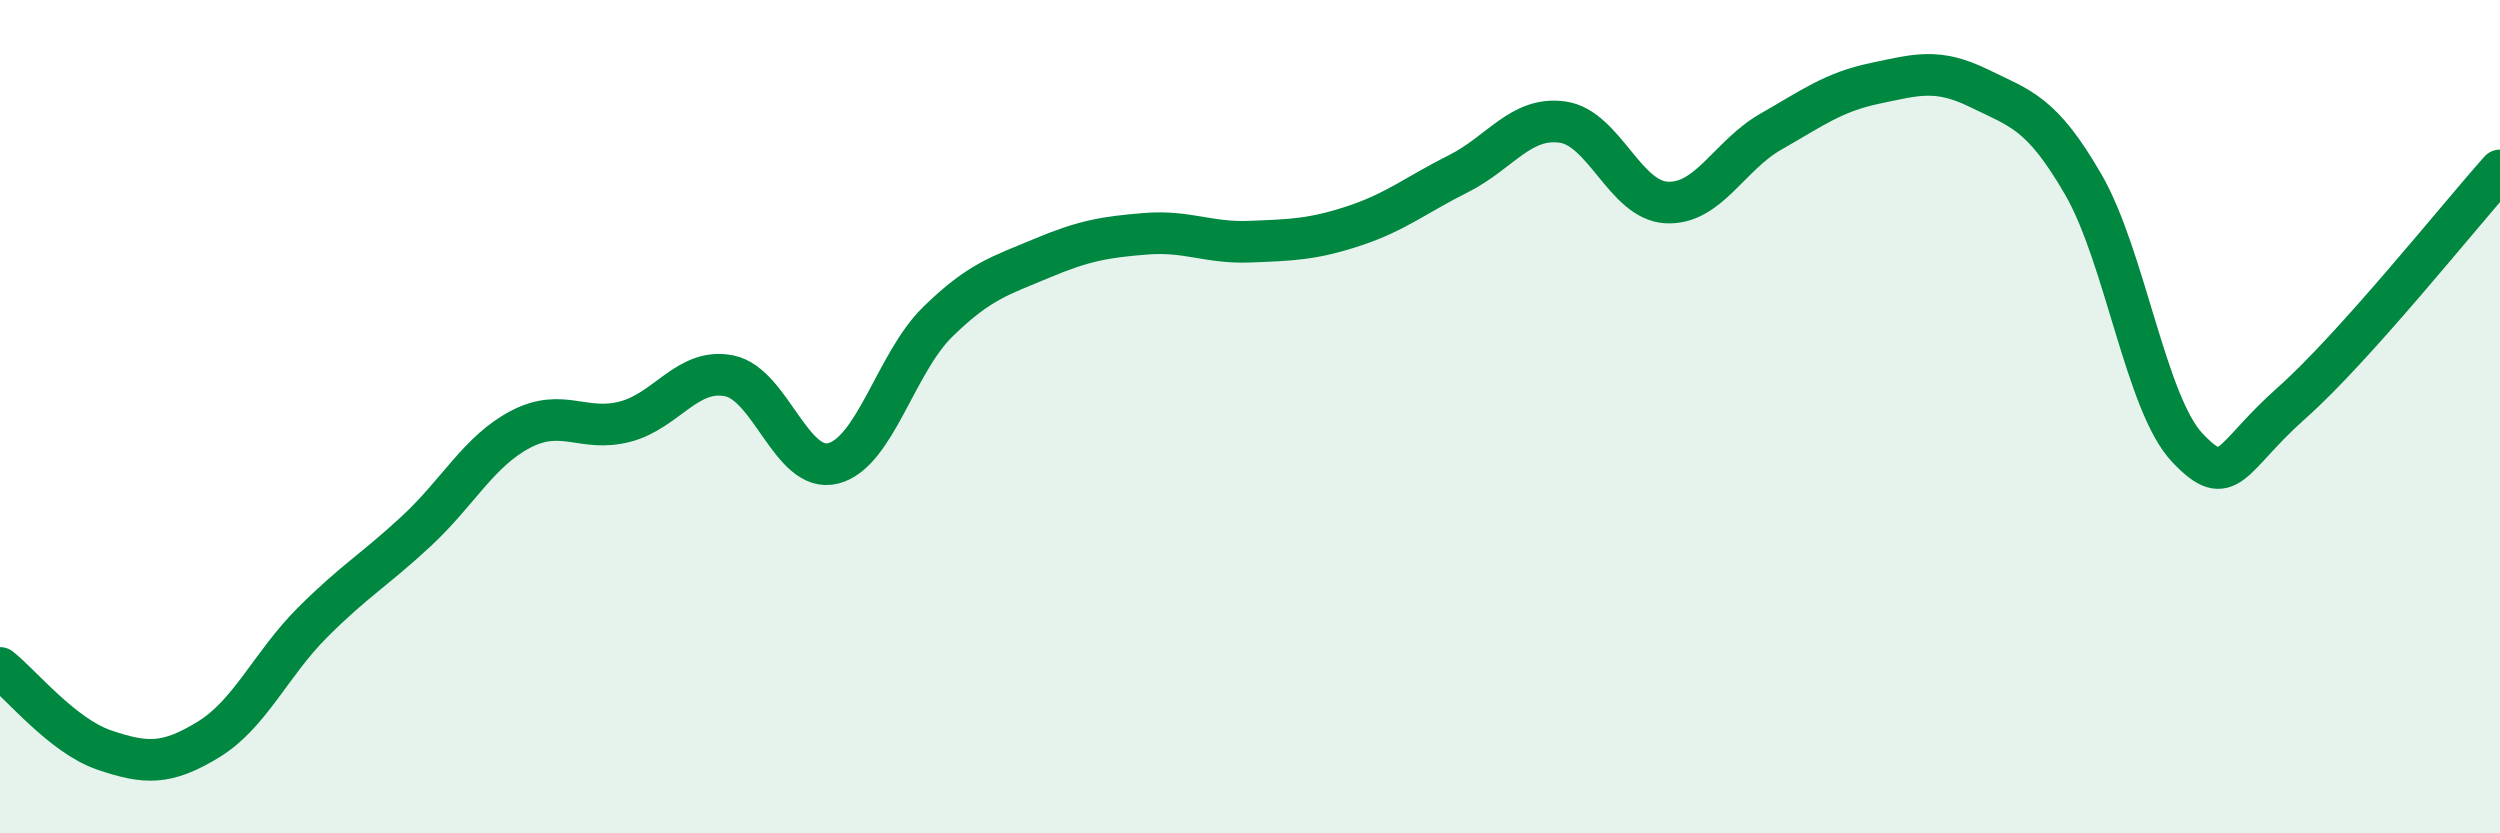 
    <svg width="60" height="20" viewBox="0 0 60 20" xmlns="http://www.w3.org/2000/svg">
      <path
        d="M 0,16.03 C 0.5,16.42 1.5,17.66 2.5,18 C 3.5,18.34 4,18.36 5,17.75 C 6,17.14 6.5,15.94 7.5,14.94 C 8.5,13.94 9,13.67 10,12.74 C 11,11.81 11.5,10.82 12.5,10.3 C 13.5,9.78 14,10.38 15,10.12 C 16,9.86 16.5,8.82 17.5,9.02 C 18.5,9.22 19,11.38 20,11.12 C 21,10.86 21.5,8.71 22.5,7.73 C 23.5,6.75 24,6.62 25,6.2 C 26,5.78 26.5,5.69 27.5,5.61 C 28.5,5.53 29,5.84 30,5.8 C 31,5.76 31.5,5.75 32.5,5.42 C 33.5,5.09 34,4.67 35,4.17 C 36,3.67 36.5,2.79 37.5,2.93 C 38.5,3.07 39,4.81 40,4.86 C 41,4.91 41.5,3.73 42.5,3.16 C 43.5,2.59 44,2.21 45,2 C 46,1.79 46.5,1.63 47.5,2.12 C 48.5,2.61 49,2.7 50,4.43 C 51,6.16 51.5,9.7 52.5,10.75 C 53.5,11.8 53.5,11 55,9.67 C 56.5,8.34 59,5.21 60,4.09L60 20L0 20Z"
        fill="#008740"
        opacity="0.1"
        stroke-linecap="round"
        stroke-linejoin="round"
      />
      <path
        d="M 0,16.03 C 0.5,16.42 1.5,17.66 2.5,18 C 3.5,18.34 4,18.36 5,17.75 C 6,17.14 6.5,15.94 7.5,14.94 C 8.5,13.94 9,13.67 10,12.74 C 11,11.81 11.5,10.82 12.5,10.3 C 13.5,9.78 14,10.38 15,10.12 C 16,9.86 16.5,8.82 17.5,9.02 C 18.5,9.22 19,11.38 20,11.12 C 21,10.86 21.5,8.71 22.5,7.73 C 23.5,6.75 24,6.62 25,6.2 C 26,5.78 26.5,5.69 27.5,5.61 C 28.5,5.53 29,5.84 30,5.8 C 31,5.76 31.5,5.75 32.5,5.42 C 33.5,5.09 34,4.67 35,4.17 C 36,3.67 36.5,2.79 37.5,2.93 C 38.5,3.07 39,4.81 40,4.86 C 41,4.91 41.5,3.73 42.5,3.16 C 43.5,2.59 44,2.21 45,2 C 46,1.79 46.5,1.63 47.5,2.12 C 48.5,2.61 49,2.7 50,4.43 C 51,6.16 51.5,9.7 52.5,10.75 C 53.5,11.8 53.5,11 55,9.67 C 56.5,8.34 59,5.21 60,4.09"
        stroke="#008740"
        stroke-width="1"
        fill="none"
        stroke-linecap="round"
        stroke-linejoin="round"
      />
    </svg>
  